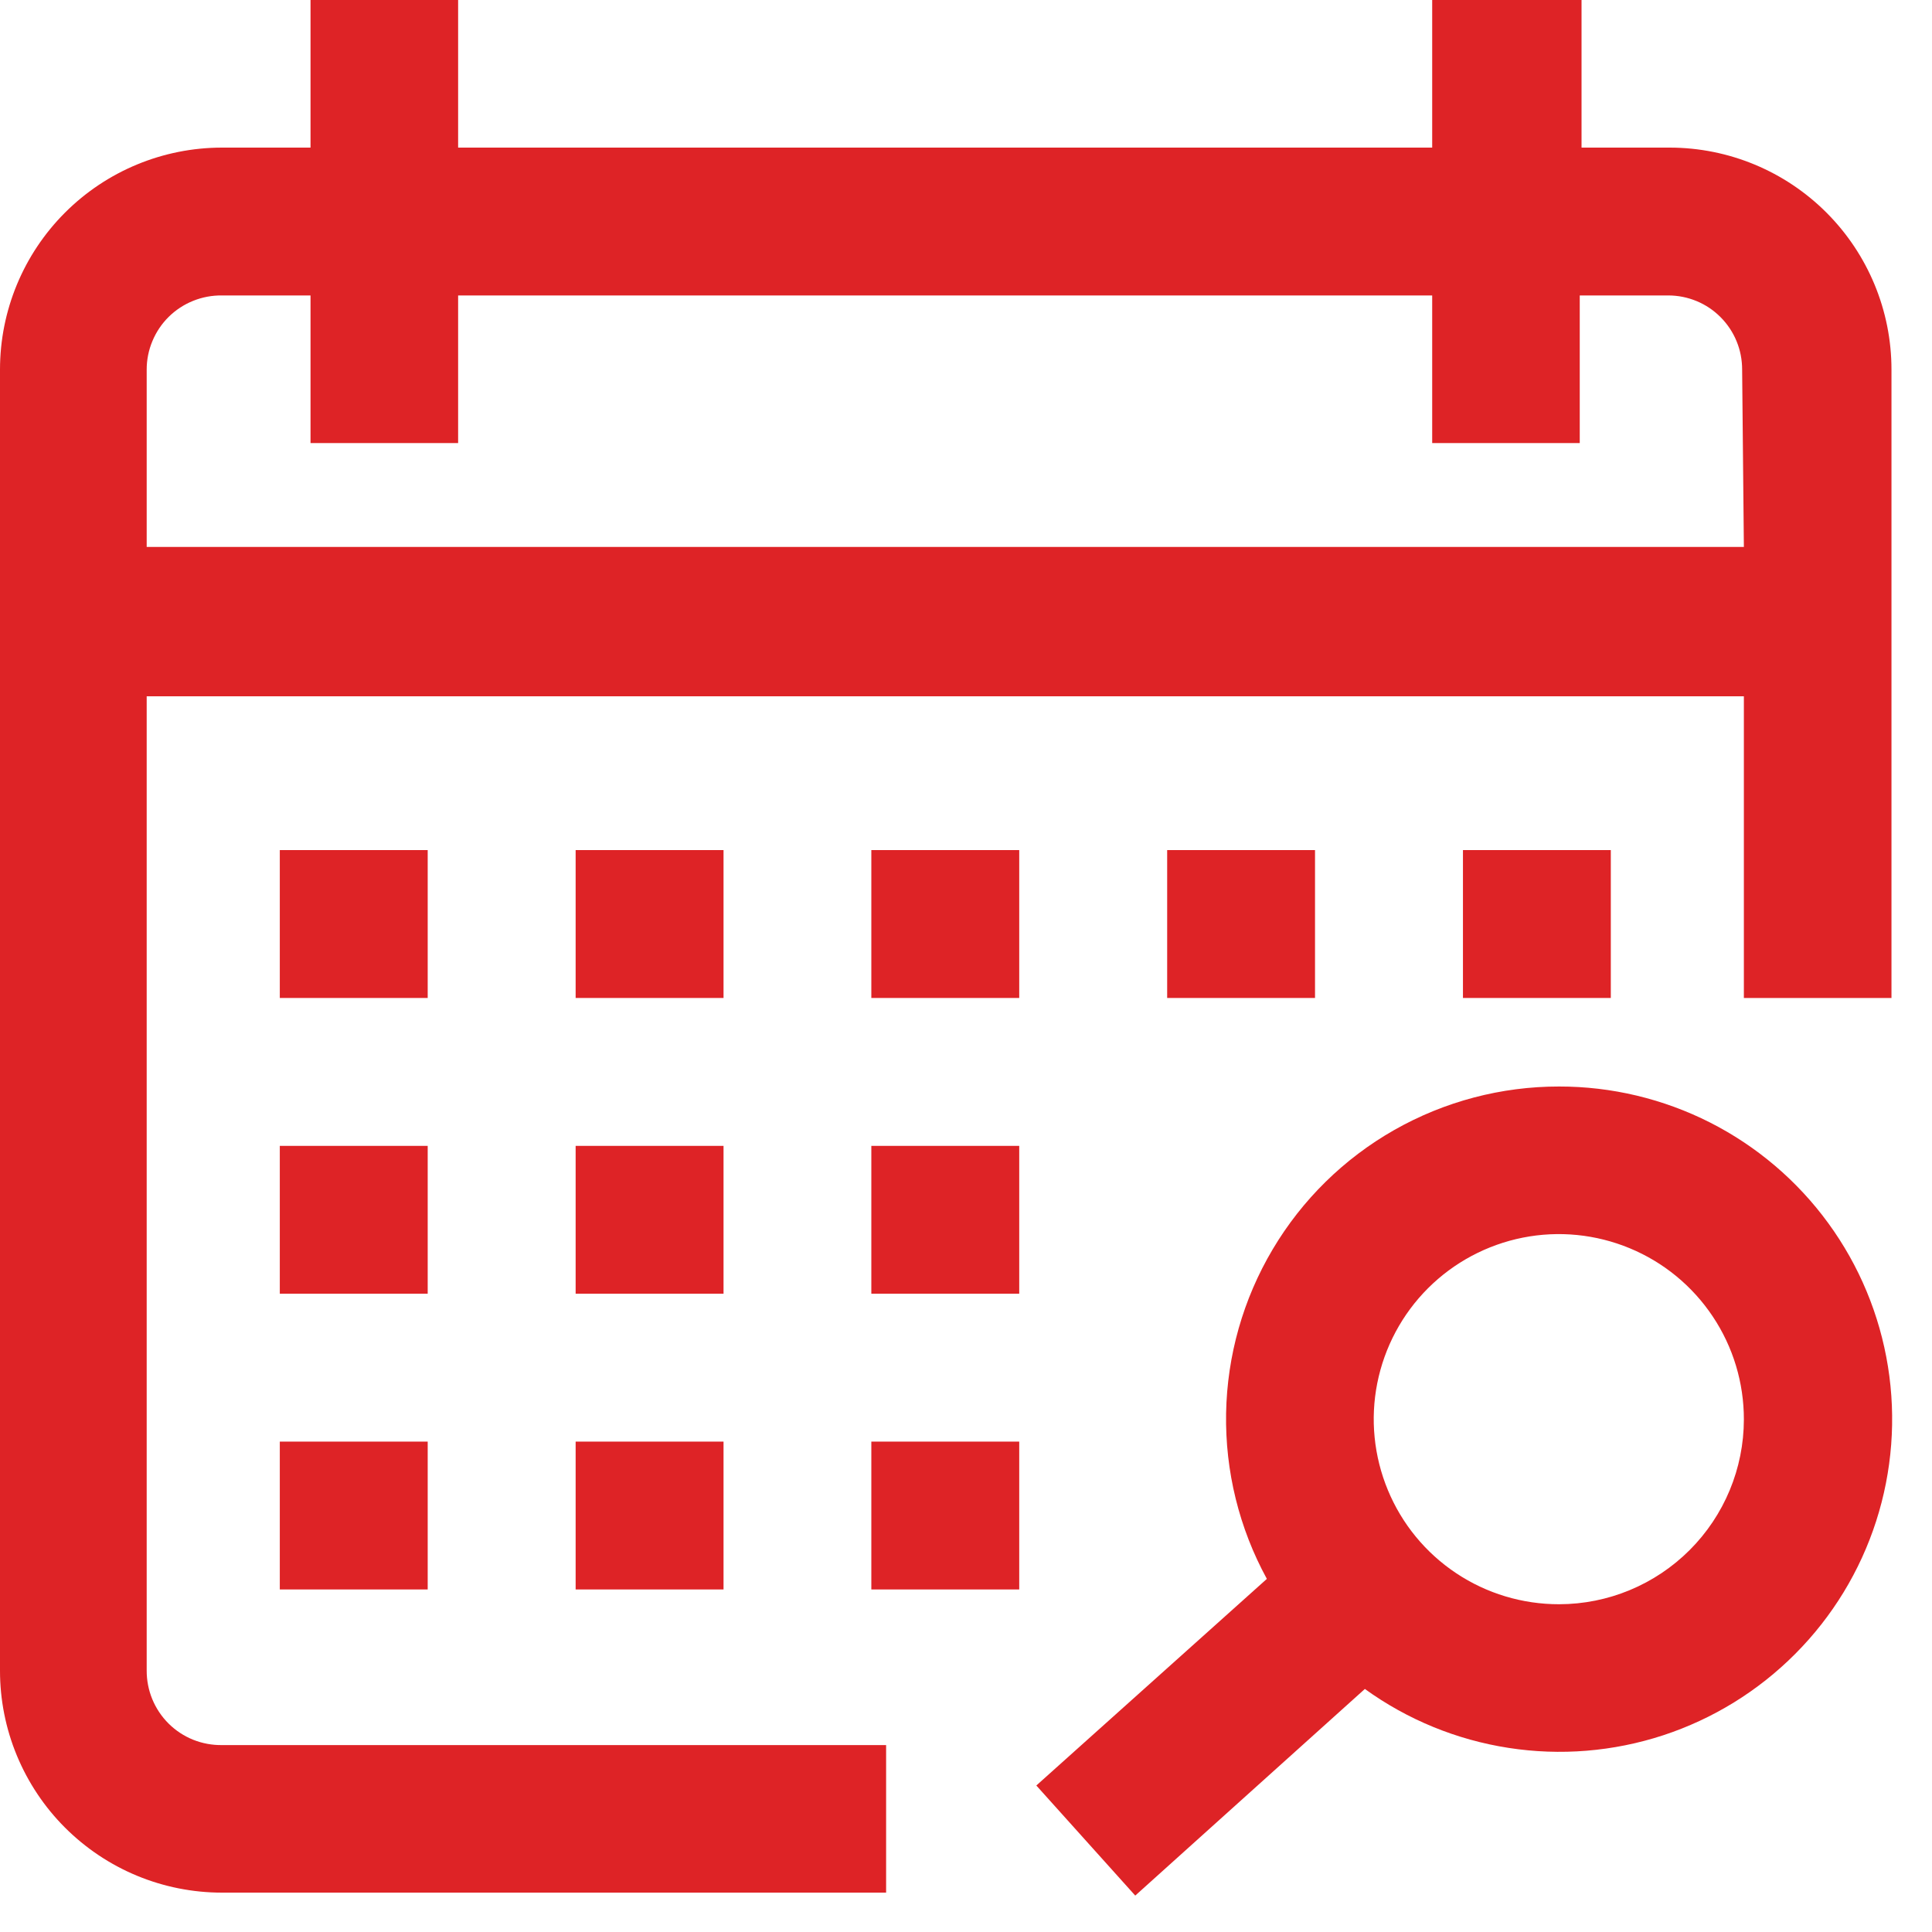 <svg width="40" height="40" viewBox="0 0 40 40" fill="none" xmlns="http://www.w3.org/2000/svg">
<path d="M33.35 17.6H30.289V20.662H33.35V17.6Z" fill="#DE2326"/>
<path d="M32.28 22.495C31.083 22.494 29.907 22.804 28.867 23.395C27.827 23.986 26.959 24.838 26.349 25.867C25.738 26.896 25.406 28.066 25.385 29.262C25.364 30.458 25.655 31.639 26.229 32.689L21.456 36.967L23.504 39.246L28.258 34.968C29.139 35.604 30.158 36.022 31.232 36.188C32.305 36.355 33.403 36.265 34.435 35.927C35.467 35.588 36.404 35.01 37.17 34.24C37.937 33.47 38.51 32.53 38.843 31.496C39.176 30.462 39.26 29.364 39.088 28.291C38.916 27.219 38.493 26.202 37.853 25.325C37.213 24.447 36.374 23.733 35.406 23.241C34.437 22.75 33.366 22.494 32.28 22.495ZM32.28 33.214C31.521 33.215 30.779 32.992 30.148 32.571C29.517 32.151 29.025 31.552 28.735 30.852C28.444 30.151 28.367 29.38 28.515 28.637C28.663 27.893 29.028 27.209 29.564 26.673C30.1 26.137 30.784 25.772 31.527 25.624C32.271 25.476 33.042 25.553 33.743 25.844C34.443 26.134 35.041 26.626 35.462 27.258C35.883 27.889 36.106 28.63 36.105 29.389C36.104 30.403 35.7 31.375 34.983 32.092C34.266 32.809 33.294 33.213 32.28 33.214Z" fill="#DE2326"/>
<path d="M27.226 17.6H24.165V20.662H27.226V17.6Z" fill="#DE2326"/>
<path d="M21.102 17.6H18.04V20.662H21.102V17.6Z" fill="#DE2326"/>
<path d="M21.102 29.847H18.04V32.908H21.102V29.847Z" fill="#DE2326"/>
<path d="M21.102 23.724H18.04V26.785H21.102V23.724Z" fill="#DE2326"/>
<path d="M34.577 3.056H32.744V0H29.652V3.056H9.485V0H6.429V3.056H4.596C3.377 3.056 2.208 3.54 1.346 4.402C0.484 5.264 4.0637e-06 6.432 4.0637e-06 7.651V34.584C-0.001 35.188 0.117 35.786 0.348 36.344C0.579 36.902 0.917 37.41 1.344 37.837C1.771 38.264 2.278 38.604 2.836 38.835C3.394 39.066 3.992 39.185 4.596 39.185H18.346V36.13H4.596C4.391 36.133 4.188 36.095 3.998 36.019C3.809 35.943 3.636 35.829 3.491 35.685C3.346 35.541 3.231 35.369 3.153 35.18C3.075 34.991 3.036 34.788 3.037 34.584V14.416H36.105V20.662H39.161V7.651C39.161 6.434 38.678 5.266 37.817 4.404C36.956 3.542 35.789 3.057 34.571 3.056H34.577ZM36.105 11.324H3.037V7.657C3.036 7.453 3.076 7.251 3.155 7.063C3.233 6.874 3.348 6.703 3.493 6.56C3.638 6.417 3.81 6.304 4 6.228C4.189 6.152 4.392 6.114 4.596 6.117H6.429V9.173H9.485V6.117H29.652V9.173H32.707V6.117H34.541C34.742 6.117 34.941 6.157 35.127 6.234C35.313 6.311 35.481 6.424 35.623 6.567C35.765 6.71 35.878 6.879 35.954 7.065C36.031 7.251 36.069 7.45 36.069 7.651L36.105 11.324Z" fill="#DE2326"/>
<path d="M8.855 29.847H5.793V32.908H8.855V29.847Z" fill="#DE2326"/>
<path d="M8.855 17.6H5.793V20.662H8.855V17.6Z" fill="#DE2326"/>
<path d="M8.855 23.724H5.793V26.785H8.855V23.724Z" fill="#DE2326"/>
<path d="M14.98 23.724H11.918V26.785H14.98V23.724Z" fill="#DE2326"/>
<path d="M14.98 17.6H11.918V20.662H14.98V17.6Z" fill="#DE2326"/>
<path d="M14.98 29.847H11.918V32.908H14.98V29.847Z" fill="#DE2326"/>
</svg>
